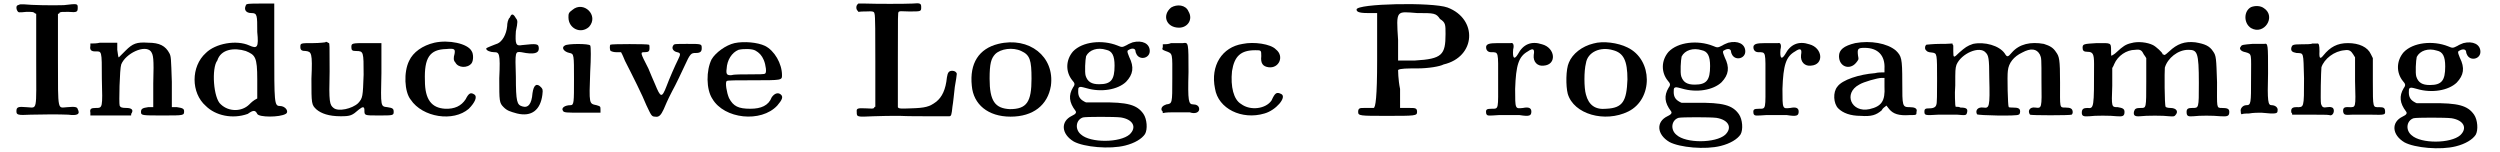 <?xml version='1.0' encoding='utf-8'?>
<svg xmlns="http://www.w3.org/2000/svg" xmlns:xlink="http://www.w3.org/1999/xlink" width="624px" height="38px" viewBox="0 0 6247 385" version="1.1">
<defs>
<path id="gl2943" d="M 14 6 C 12 6 9 8 8 8 C 3 9 3 17 6 22 C 9 27 9 27 29 25 C 45 25 48 25 51 29 C 53 29 53 30 54 30 C 54 69 54 108 54 146 C 54 282 58 267 29 266 C 8 264 4 266 4 276 C 4 285 6 287 40 285 C 75 284 111 284 135 285 C 158 288 166 284 159 271 C 158 266 153 264 133 266 C 108 267 109 282 109 145 C 109 108 109 69 109 30 C 111 30 113 29 113 27 C 116 25 119 25 135 25 C 158 27 159 25 159 14 C 159 4 158 4 124 8 C 96 9 41 8 24 6 C 20 6 16 6 14 6 z" fill="black"/><!-- width=172 height=298 -->
<path id="gl2821" d="M 30 6 C 22 8 14 8 6 8 C 6 10 6 12 6 14 C 4 24 8 28 18 28 C 35 28 35 24 35 97 C 37 171 37 171 20 171 C 8 171 4 173 6 183 C 6 185 6 188 6 190 C 22 190 41 190 57 190 C 74 190 90 190 109 190 C 109 188 109 185 111 183 C 115 175 109 171 97 171 C 84 171 82 169 80 165 C 78 159 80 72 84 61 C 95 33 144 10 159 28 C 165 37 167 43 165 109 C 165 130 165 148 165 169 C 161 169 157 169 152 169 C 138 171 134 173 134 181 C 134 190 136 190 190 190 C 243 190 243 190 243 179 C 243 173 239 171 225 169 C 221 169 216 169 212 169 C 212 148 212 126 212 105 C 210 45 210 41 206 33 C 196 14 181 6 152 6 C 123 4 113 8 95 26 C 86 35 78 43 78 43 C 76 43 76 35 74 24 C 74 18 74 12 74 6 C 70 6 68 6 66 6 C 59 6 45 6 30 6 z" fill="black"/><!-- width=252 height=202 -->
<path id="gl2946" d="M 139 14 C 134 24 139 33 153 33 C 168 33 168 38 168 81 C 172 120 168 124 148 115 C 115 100 62 110 38 134 C 0 168 0 235 38 268 C 62 292 105 302 144 288 C 158 278 163 278 168 288 C 172 297 225 297 240 288 C 249 283 240 268 225 268 C 211 268 211 259 211 124 C 211 86 211 48 211 9 C 201 9 187 9 177 9 C 148 9 139 9 139 14 M 139 129 C 163 139 168 144 168 201 C 168 216 168 235 168 249 C 158 254 153 259 148 264 C 129 283 96 283 76 264 C 57 249 52 172 67 153 C 76 124 110 120 139 129 z" fill="black"/><!-- width=254 height=307 -->
<path id="gl2829" d="M 71 6 C 71 6 57 8 41 8 C 8 8 8 8 8 18 C 8 26 12 28 22 28 C 36 30 39 32 36 98 C 36 162 36 164 49 176 C 61 186 80 193 110 193 C 135 193 139 191 156 176 C 166 168 170 168 170 178 C 170 191 170 191 205 191 C 242 191 244 191 244 182 C 244 174 242 172 228 170 C 211 168 211 170 213 84 C 213 59 213 32 213 8 C 201 8 188 8 178 8 C 139 8 137 8 137 18 C 137 26 139 28 149 28 C 168 28 168 30 168 88 C 166 143 166 147 154 160 C 139 174 104 182 92 172 C 82 164 80 158 82 80 C 82 12 82 8 80 8 C 73 4 73 4 71 6 z" fill="black"/><!-- width=254 height=207 -->
<path id="gl2838" d="M 84 8 C 54 15 30 32 20 54 C 6 82 8 132 24 152 C 54 197 132 209 171 175 C 187 159 193 144 185 139 C 176 133 171 135 163 151 C 152 168 135 176 111 175 C 77 173 60 152 60 104 C 58 46 72 25 114 24 C 135 22 137 24 135 36 C 132 46 132 53 137 58 C 144 72 168 73 178 60 C 183 53 183 36 178 29 C 168 10 120 0 84 8 z" fill="black"/><!-- width=200 height=205 -->
<path id="gl2947" d="M 66 11 C 61 15 59 26 59 33 C 57 55 46 72 35 77 C 30 79 24 81 17 84 C 13 86 6 88 6 90 C 6 95 17 99 26 99 C 39 99 42 101 39 165 C 39 223 39 227 50 238 C 59 247 66 249 84 254 C 121 263 143 245 148 207 C 150 192 148 192 145 188 C 134 176 126 181 123 203 C 121 230 112 241 97 236 C 84 232 81 225 81 161 C 79 97 79 97 95 99 C 128 106 139 101 139 90 C 139 77 134 77 97 81 C 81 84 79 79 81 46 C 86 22 86 19 81 13 C 75 2 70 0 66 11 z" fill="black"/><!-- width=163 height=276 -->
<path id="gl2950" d="M 33 16 C 23 23 23 26 23 35 C 23 63 54 78 75 59 C 101 30 61 -8 33 16 M 14 106 C 4 111 11 122 26 125 C 37 127 37 130 37 191 C 37 250 37 257 28 257 C 14 257 4 264 9 271 C 11 276 18 276 59 276 C 73 276 89 276 104 276 C 104 274 104 271 104 269 C 104 260 104 260 94 257 C 75 253 75 255 78 172 C 80 139 80 108 78 106 C 75 101 21 101 14 106 z" fill="black"/><!-- width=122 height=295 -->
<path id="gl2873" d="M 5 8 C 3 10 3 22 6 24 C 8 25 13 27 20 27 C 24 27 29 27 32 27 C 36 34 39 42 42 49 C 60 84 87 138 96 161 C 108 186 109 190 118 190 C 128 192 133 186 140 171 C 142 166 150 147 161 126 C 171 108 185 78 192 63 C 207 30 209 29 221 29 C 233 29 236 25 236 17 C 236 6 236 6 200 6 C 168 6 166 6 164 10 C 159 17 164 25 174 27 C 183 29 183 32 176 46 C 169 60 154 94 147 113 C 135 144 132 142 118 108 C 113 97 106 80 101 68 C 80 27 80 27 92 27 C 102 27 104 24 104 17 C 104 12 104 8 102 8 C 99 6 8 6 5 8 z" fill="black"/><!-- width=246 height=202 -->
<path id="gl2878" d="M 80 8 C 58 13 32 32 22 49 C 8 77 8 125 24 149 C 54 200 147 210 188 166 C 200 152 204 144 197 138 C 190 132 181 135 174 145 C 166 166 147 174 120 174 C 90 174 77 168 66 147 C 60 133 56 108 60 104 C 61 102 87 102 125 102 C 200 102 200 102 200 89 C 200 60 181 27 157 15 C 138 6 104 3 80 8 M 133 27 C 142 32 149 39 154 51 C 159 63 162 84 157 85 C 157 87 140 87 120 87 C 99 87 78 87 73 89 C 61 90 58 87 60 73 C 61 51 73 32 90 25 C 102 22 125 22 133 27 z" fill="black"/><!-- width=214 height=205 -->
<path id="gl2885" d="M 6 8 C 2 12 2 20 6 24 C 7 25 8 26 8 27 C 14 26 20 26 26 26 C 46 25 48 26 49 32 C 51 35 51 88 51 152 C 51 190 51 228 51 267 C 49 267 48 268 48 270 C 45 272 43 272 27 271 C 6 270 3 271 4 280 C 4 293 4 293 46 291 C 72 290 88 290 113 290 C 132 291 165 291 190 291 C 215 291 237 291 238 291 C 243 291 244 287 246 267 C 248 256 250 234 252 217 C 255 201 257 186 257 184 C 257 180 252 176 246 176 C 237 176 234 180 232 193 C 229 223 220 243 204 255 C 188 267 177 270 141 271 C 115 272 110 272 108 268 C 108 268 108 214 108 149 C 108 31 108 30 110 27 C 113 25 113 25 137 26 C 167 26 167 26 167 15 C 167 6 165 4 145 6 C 127 7 51 7 26 6 C 20 6 14 6 8 6 C 8 6 7 7 6 8 z" fill="black"/><!-- width=268 height=301 -->
<path id="gl2886" d="M 79 10 C 30 22 6 59 12 116 C 16 163 53 194 110 194 C 167 194 204 165 212 116 C 222 42 157 -9 79 10 M 137 28 C 159 38 163 51 163 98 C 163 157 151 175 108 175 C 71 173 57 155 57 98 C 57 59 61 47 71 36 C 85 22 116 18 137 28 z" fill="black"/><!-- width=229 height=204 -->
<path id="gl2957" d="M 183 7 C 181 8 172 11 168 14 C 156 20 156 20 144 15 C 106 0 56 5 32 30 C 13 52 13 82 30 103 C 36 110 38 113 32 121 C 20 141 22 159 38 180 C 41 184 40 188 29 193 C 0 207 2 239 34 258 C 60 272 125 278 164 268 C 188 262 206 251 214 239 C 221 227 219 201 210 188 C 194 165 170 158 101 159 C 89 159 77 159 65 159 C 63 158 60 157 59 156 C 50 151 45 144 45 132 C 45 125 45 123 47 121 C 51 119 51 119 66 123 C 103 134 145 127 166 107 C 184 88 187 70 174 44 C 168 29 168 28 175 25 C 183 21 190 23 190 30 C 190 32 191 34 193 38 C 202 53 226 47 226 29 C 226 10 207 1 183 7 M 116 26 C 131 29 137 41 137 66 C 137 102 128 113 98 113 C 79 113 69 107 64 92 C 61 83 63 50 65 42 C 73 26 94 19 116 26 M 153 197 C 184 202 194 222 175 240 C 151 261 76 262 52 240 C 36 227 39 203 57 197 C 64 195 138 195 153 197 z" fill="black"/><!-- width=238 height=283 -->
<path id="gl2858" d="M 33 16 C 9 36 21 67 53 67 C 75 67 89 46 77 26 C 70 9 48 7 33 16 M 33 106 C 26 109 19 109 12 109 C 12 111 12 113 12 116 C 9 123 12 123 19 126 C 38 133 36 130 36 196 C 36 259 36 259 21 261 C 12 264 7 269 9 276 C 12 278 12 281 12 283 C 21 281 31 281 41 281 C 58 281 75 281 80 281 C 94 286 104 281 104 273 C 104 264 96 261 89 261 C 77 261 75 254 77 179 C 77 104 77 104 63 106 C 60 106 48 106 33 106 z" fill="black"/><!-- width=121 height=300 -->
<path id="gl2958" d="M 85 9 C 33 17 3 64 15 122 C 23 173 83 202 140 185 C 169 177 197 144 183 136 C 171 130 167 132 158 152 C 144 173 105 179 81 161 C 62 150 54 117 58 78 C 64 40 80 25 117 25 C 132 25 132 25 132 40 C 130 58 136 66 150 68 C 177 72 191 40 169 23 C 156 9 113 3 85 9 z" fill="black"/><!-- width=199 height=202 -->
<path id="gl3072" d="M 0 19 C 0 24 4 28 28 28 C 33 28 43 28 52 28 C 52 67 52 105 52 148 C 52 240 48 268 43 268 C 43 268 28 268 19 268 C 9 268 4 268 4 278 C 4 288 9 288 76 288 C 148 288 153 288 153 278 C 153 268 148 268 134 268 C 124 268 115 268 110 268 C 110 254 110 235 110 220 C 105 196 105 172 105 172 C 110 168 129 168 153 168 C 182 168 211 163 220 158 C 302 139 307 43 230 14 C 192 0 0 4 0 19 M 211 43 C 225 52 225 57 225 81 C 225 134 216 144 148 148 C 134 148 120 148 105 148 C 105 129 105 110 105 96 C 100 19 100 24 153 28 C 196 28 201 28 211 43 z" fill="black"/><!-- width=297 height=297 -->
<path id="gl2907" d="M 36 6 C 11 6 9 9 6 13 C 4 22 9 29 18 29 C 38 29 36 27 36 99 C 36 174 38 172 20 172 C 6 172 4 174 6 185 C 9 190 9 190 38 188 C 54 188 77 188 90 188 C 115 192 120 190 120 179 C 120 170 113 167 99 170 C 79 172 79 174 79 122 C 81 61 88 40 111 27 C 124 18 129 20 126 36 C 124 54 136 65 151 63 C 185 61 181 18 147 9 C 120 0 99 9 86 34 C 77 49 72 45 74 22 C 77 11 74 4 68 6 C 65 6 52 6 36 6 z" fill="black"/><!-- width=188 height=199 -->
<path id="gl3073" d="M 81 9 C 52 16 28 35 19 57 C 11 74 11 117 16 136 C 31 188 110 210 169 181 C 232 150 232 50 167 19 C 143 7 105 2 81 9 M 131 26 C 157 33 167 52 167 100 C 165 155 155 172 114 174 C 86 177 69 165 62 138 C 57 121 57 78 62 59 C 66 31 98 16 131 26 z" fill="black"/><!-- width=229 height=208 -->
<path id="gl2957" d="M 183 7 C 181 8 172 11 168 14 C 156 20 156 20 144 15 C 106 0 56 5 32 30 C 13 52 13 82 30 103 C 36 110 38 113 32 121 C 20 141 22 159 38 180 C 41 184 40 188 29 193 C 0 207 2 239 34 258 C 60 272 125 278 164 268 C 188 262 206 251 214 239 C 221 227 219 201 210 188 C 194 165 170 158 101 159 C 89 159 77 159 65 159 C 63 158 60 157 59 156 C 50 151 45 144 45 132 C 45 125 45 123 47 121 C 51 119 51 119 66 123 C 103 134 145 127 166 107 C 184 88 187 70 174 44 C 168 29 168 28 175 25 C 183 21 190 23 190 30 C 190 32 191 34 193 38 C 202 53 226 47 226 29 C 226 10 207 1 183 7 M 116 26 C 131 29 137 41 137 66 C 137 102 128 113 98 113 C 79 113 69 107 64 92 C 61 83 63 50 65 42 C 73 26 94 19 116 26 M 153 197 C 184 202 194 222 175 240 C 151 261 76 262 52 240 C 36 227 39 203 57 197 C 64 195 138 195 153 197 z" fill="black"/><!-- width=238 height=283 -->
<path id="gl2907" d="M 36 6 C 11 6 9 9 6 13 C 4 22 9 29 18 29 C 38 29 36 27 36 99 C 36 174 38 172 20 172 C 6 172 4 174 6 185 C 9 190 9 190 38 188 C 54 188 77 188 90 188 C 115 192 120 190 120 179 C 120 170 113 167 99 170 C 79 172 79 174 79 122 C 81 61 88 40 111 27 C 124 18 129 20 126 36 C 124 54 136 65 151 63 C 185 61 181 18 147 9 C 120 0 99 9 86 34 C 77 49 72 45 74 22 C 77 11 74 4 68 6 C 65 6 52 6 36 6 z" fill="black"/><!-- width=188 height=199 -->
<path id="gl2916" d="M 64 9 C 35 16 23 26 23 42 C 23 69 50 78 66 59 C 71 52 74 52 71 40 C 69 23 71 21 88 21 C 121 21 140 40 138 74 C 138 76 138 78 138 83 C 131 83 121 83 114 85 C 74 88 31 102 19 119 C 7 133 9 162 21 174 C 33 186 52 193 78 193 C 105 195 117 191 131 179 C 133 174 138 171 143 167 C 145 169 148 174 150 176 C 160 188 174 193 202 191 C 219 191 219 191 219 183 C 222 174 214 171 202 171 C 183 171 183 169 183 107 C 183 47 181 42 167 28 C 145 9 102 2 64 9 M 138 119 C 140 155 131 169 100 176 C 54 186 33 136 74 114 C 85 107 121 97 131 97 C 133 97 136 97 138 97 C 138 105 138 112 138 119 z" fill="black"/><!-- width=234 height=207 -->
<path id="gl3082" d="M 126 6 C 111 11 106 15 91 28 C 77 42 76 42 76 25 C 76 20 76 11 76 10 C 74 8 74 6 74 5 C 62 6 52 6 42 6 C 25 6 10 8 8 8 C 5 10 3 16 6 21 C 10 25 10 27 23 28 C 35 30 35 30 35 98 C 35 130 35 158 33 160 C 32 165 27 169 16 169 C 6 169 3 170 3 177 C 3 187 5 187 38 185 C 54 185 76 185 86 185 C 108 187 109 187 111 179 C 113 170 109 167 94 167 C 91 165 87 165 82 165 C 82 163 81 162 81 160 C 81 157 79 135 81 111 C 81 72 81 69 84 59 C 96 30 143 10 158 28 C 165 35 167 42 167 92 C 169 167 167 169 152 167 C 138 165 131 174 136 184 C 138 187 238 189 241 185 C 243 185 245 182 245 177 C 245 169 240 167 226 167 C 221 167 216 167 216 165 C 214 163 212 87 214 74 C 216 54 229 38 250 28 C 272 16 287 18 295 33 C 299 42 299 42 299 101 C 300 170 300 169 283 167 C 270 165 263 175 270 185 C 272 187 371 187 375 185 C 376 185 378 182 378 179 C 378 170 373 167 360 167 C 344 167 346 169 346 104 C 346 45 344 38 336 27 C 329 16 321 11 305 6 C 272 0 243 6 224 28 C 214 40 212 40 206 30 C 192 10 155 0 126 6 z" fill="black"/><!-- width=387 height=197 -->
<path id="gl2931" d="M 131 8 C 117 11 109 17 95 30 C 88 37 81 40 81 40 C 80 40 80 34 80 27 C 80 6 80 8 44 8 C 11 10 8 10 8 20 C 8 27 11 30 20 30 C 34 30 37 35 37 61 C 37 172 37 174 20 172 C 10 172 6 175 6 184 C 6 193 11 194 25 193 C 39 191 78 191 95 193 C 109 194 114 193 114 182 C 114 174 109 172 97 170 C 81 170 81 170 83 116 C 83 102 83 87 83 71 C 85 68 87 64 88 61 C 97 40 119 25 141 25 C 155 23 158 27 163 37 C 165 40 167 42 169 46 C 169 66 169 85 169 105 C 169 174 169 172 155 172 C 143 172 140 174 138 181 C 136 191 140 194 153 193 C 169 191 213 191 227 193 C 239 194 240 193 242 191 C 252 181 245 172 230 172 C 223 172 218 170 218 169 C 215 165 215 78 216 70 C 223 46 249 25 275 25 C 298 25 302 30 302 109 C 302 174 302 172 285 172 C 275 172 271 174 271 182 C 271 193 275 194 288 193 C 305 191 336 191 357 193 C 374 194 379 193 379 182 C 379 174 374 172 360 172 C 346 172 348 172 348 107 C 346 47 346 40 338 29 C 329 15 317 10 293 6 C 266 3 247 10 227 29 C 216 39 215 39 213 37 C 210 37 210 35 210 35 C 210 32 194 17 186 13 C 172 6 148 3 131 8 z" fill="black"/><!-- width=389 height=206 -->
<path id="gl3089" d="M 35 11 C 16 21 16 52 35 64 C 68 83 99 35 68 14 C 59 7 45 7 35 11 M 38 104 C 16 106 11 106 9 111 C 4 116 9 123 21 125 C 38 130 35 128 35 192 C 35 254 35 259 23 259 C 14 259 7 268 9 275 C 9 278 9 280 11 282 C 16 280 23 280 30 280 C 40 278 54 278 61 278 C 99 282 102 280 102 273 C 104 266 97 259 87 259 C 78 259 76 251 78 178 C 78 104 78 102 68 104 C 64 104 49 104 38 104 z" fill="black"/><!-- width=118 height=299 -->
<path id="gl3098" d="M 59 4 C 56 6 43 6 31 6 C 9 6 8 8 6 14 C 4 23 8 26 19 28 C 38 29 36 24 38 92 C 38 169 38 165 18 165 C 8 165 4 169 6 179 C 8 180 8 182 8 184 C 23 184 38 184 53 184 C 77 184 99 184 102 185 C 111 189 117 174 111 167 C 107 165 106 164 97 165 C 86 167 84 165 81 157 C 79 149 81 72 82 64 C 89 43 114 23 141 21 C 152 19 157 23 162 31 C 164 34 165 36 167 39 C 167 59 167 79 167 99 C 169 169 169 165 152 165 C 139 164 136 167 137 177 C 139 185 142 185 160 184 C 169 184 190 184 207 184 C 242 185 243 184 243 177 C 243 167 240 165 228 165 C 212 165 212 169 212 99 C 212 79 212 61 212 41 C 210 38 209 34 207 31 C 199 13 177 3 149 3 C 122 3 104 13 87 34 C 79 44 76 43 77 24 C 77 9 76 3 71 4 C 69 4 66 4 59 4 z" fill="black"/><!-- width=253 height=194 -->
<path id="gl2957" d="M 183 7 C 181 8 172 11 168 14 C 156 20 156 20 144 15 C 106 0 56 5 32 30 C 13 52 13 82 30 103 C 36 110 38 113 32 121 C 20 141 22 159 38 180 C 41 184 40 188 29 193 C 0 207 2 239 34 258 C 60 272 125 278 164 268 C 188 262 206 251 214 239 C 221 227 219 201 210 188 C 194 165 170 158 101 159 C 89 159 77 159 65 159 C 63 158 60 157 59 156 C 50 151 45 144 45 132 C 45 125 45 123 47 121 C 51 119 51 119 66 123 C 103 134 145 127 166 107 C 184 88 187 70 174 44 C 168 29 168 28 175 25 C 183 21 190 23 190 30 C 190 32 191 34 193 38 C 202 53 226 47 226 29 C 226 10 207 1 183 7 M 116 26 C 131 29 137 41 137 66 C 137 102 128 113 98 113 C 79 113 69 107 64 92 C 61 83 63 50 65 42 C 73 26 94 19 116 26 M 153 197 C 184 202 194 222 175 240 C 151 261 76 262 52 240 C 36 227 39 203 57 197 C 64 195 138 195 153 197 z" fill="black"/><!-- width=238 height=283 -->
</defs>
<use xlink:href="#gl2943" x="0" y="5"/>
<use xlink:href="#gl2821" x="185" y="102"/>
<use xlink:href="#gl2946" x="445" y="0"/>
<use xlink:href="#gl2829" x="714" y="101"/>
<use xlink:href="#gl2838" x="977" y="100"/>
<use xlink:href="#gl2947" x="1186" y="33"/>
<use xlink:href="#gl2950" x="1377" y="9"/>
<use xlink:href="#gl2873" x="1501" y="105"/>
<use xlink:href="#gl2878" x="1740" y="101"/>
<use xlink:href="#gl2885" x="2125" y="3"/>
<use xlink:href="#gl2886" x="2408" y="101"/>
<use xlink:href="#gl2957" x="2644" y="100"/>
<use xlink:href="#gl2858" x="2891" y="3"/>
<use xlink:href="#gl2958" x="3020" y="102"/>
<use xlink:href="#gl3072" x="3393" y="5"/>
<use xlink:href="#gl2907" x="3715" y="103"/>
<use xlink:href="#gl3073" x="3911" y="101"/>
<use xlink:href="#gl2957" x="4150" y="101"/>
<use xlink:href="#gl2907" x="4391" y="103"/>
<use xlink:href="#gl2916" x="4590" y="100"/>
<use xlink:href="#gl3082" x="4826" y="105"/>
<use xlink:href="#gl2931" x="5221" y="101"/>
<use xlink:href="#gl3089" x="5620" y="7"/>
<use xlink:href="#gl3098" x="5751" y="106"/>
<use xlink:href="#gl2957" x="6009" y="102"/>
</svg>
